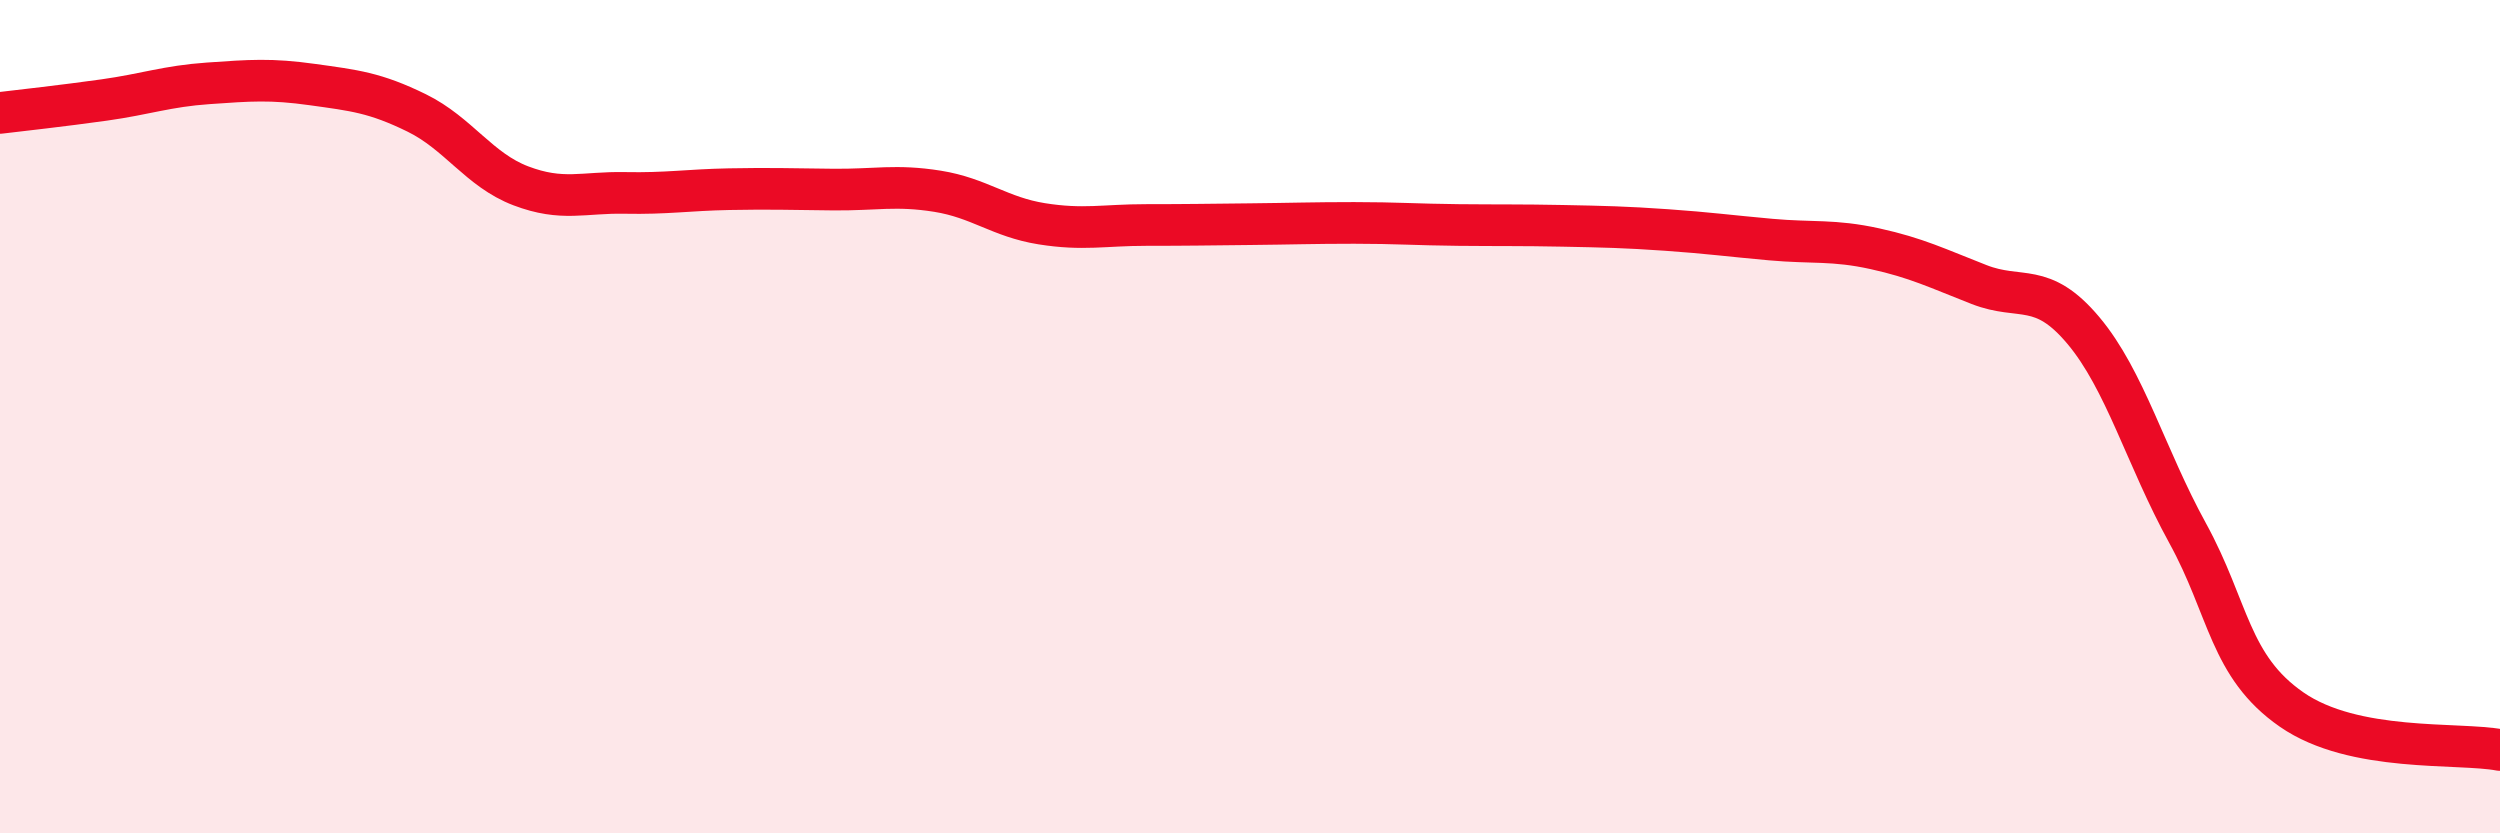 
    <svg width="60" height="20" viewBox="0 0 60 20" xmlns="http://www.w3.org/2000/svg">
      <path
        d="M 0,2.71 C 0.5,2.65 1.5,2.54 2.5,2.4 C 3.5,2.26 4,2.07 5,2 C 6,1.93 6.5,1.89 7.5,2.03 C 8.5,2.17 9,2.22 10,2.71 C 11,3.2 11.5,4.08 12.5,4.46 C 13.5,4.84 14,4.61 15,4.63 C 16,4.65 16.5,4.56 17.5,4.54 C 18.5,4.52 19,4.54 20,4.55 C 21,4.56 21.5,4.43 22.5,4.59 C 23.5,4.75 24,5.21 25,5.37 C 26,5.53 26.5,5.4 27.5,5.4 C 28.5,5.4 29,5.39 30,5.38 C 31,5.37 31.5,5.35 32.5,5.35 C 33.5,5.35 34,5.39 35,5.4 C 36,5.41 36.5,5.4 37.5,5.42 C 38.5,5.44 39,5.45 40,5.52 C 41,5.59 41.5,5.66 42.5,5.75 C 43.5,5.84 44,5.75 45,5.97 C 46,6.19 46.5,6.44 47.5,6.83 C 48.5,7.22 49,6.74 50,7.93 C 51,9.12 51.5,10.97 52.5,12.79 C 53.5,14.61 53.5,15.99 55,17.03 C 56.5,18.07 59,17.81 60,18L60 20L0 20Z"
        fill="#EB0A25"
        opacity="0.1"
        stroke-linecap="round"
        stroke-linejoin="round"
      />
      <path
        d="M 0,2.71 C 0.5,2.65 1.5,2.54 2.5,2.4 C 3.5,2.26 4,2.07 5,2 C 6,1.93 6.5,1.89 7.5,2.03 C 8.5,2.17 9,2.22 10,2.71 C 11,3.2 11.5,4.08 12.5,4.46 C 13.5,4.84 14,4.61 15,4.63 C 16,4.65 16.5,4.56 17.5,4.54 C 18.5,4.52 19,4.54 20,4.55 C 21,4.56 21.5,4.43 22.5,4.59 C 23.5,4.75 24,5.21 25,5.37 C 26,5.53 26.5,5.4 27.5,5.4 C 28.5,5.4 29,5.39 30,5.38 C 31,5.37 31.5,5.35 32.5,5.35 C 33.5,5.35 34,5.39 35,5.4 C 36,5.41 36.5,5.4 37.5,5.42 C 38.5,5.44 39,5.45 40,5.52 C 41,5.59 41.5,5.66 42.5,5.75 C 43.5,5.84 44,5.75 45,5.97 C 46,6.19 46.5,6.44 47.5,6.83 C 48.5,7.22 49,6.74 50,7.93 C 51,9.12 51.5,10.97 52.5,12.79 C 53.5,14.61 53.5,15.99 55,17.03 C 56.5,18.07 59,17.81 60,18"
        stroke="#EB0A25"
        stroke-width="1"
        fill="none"
        stroke-linecap="round"
        stroke-linejoin="round"
      />
    </svg>
  